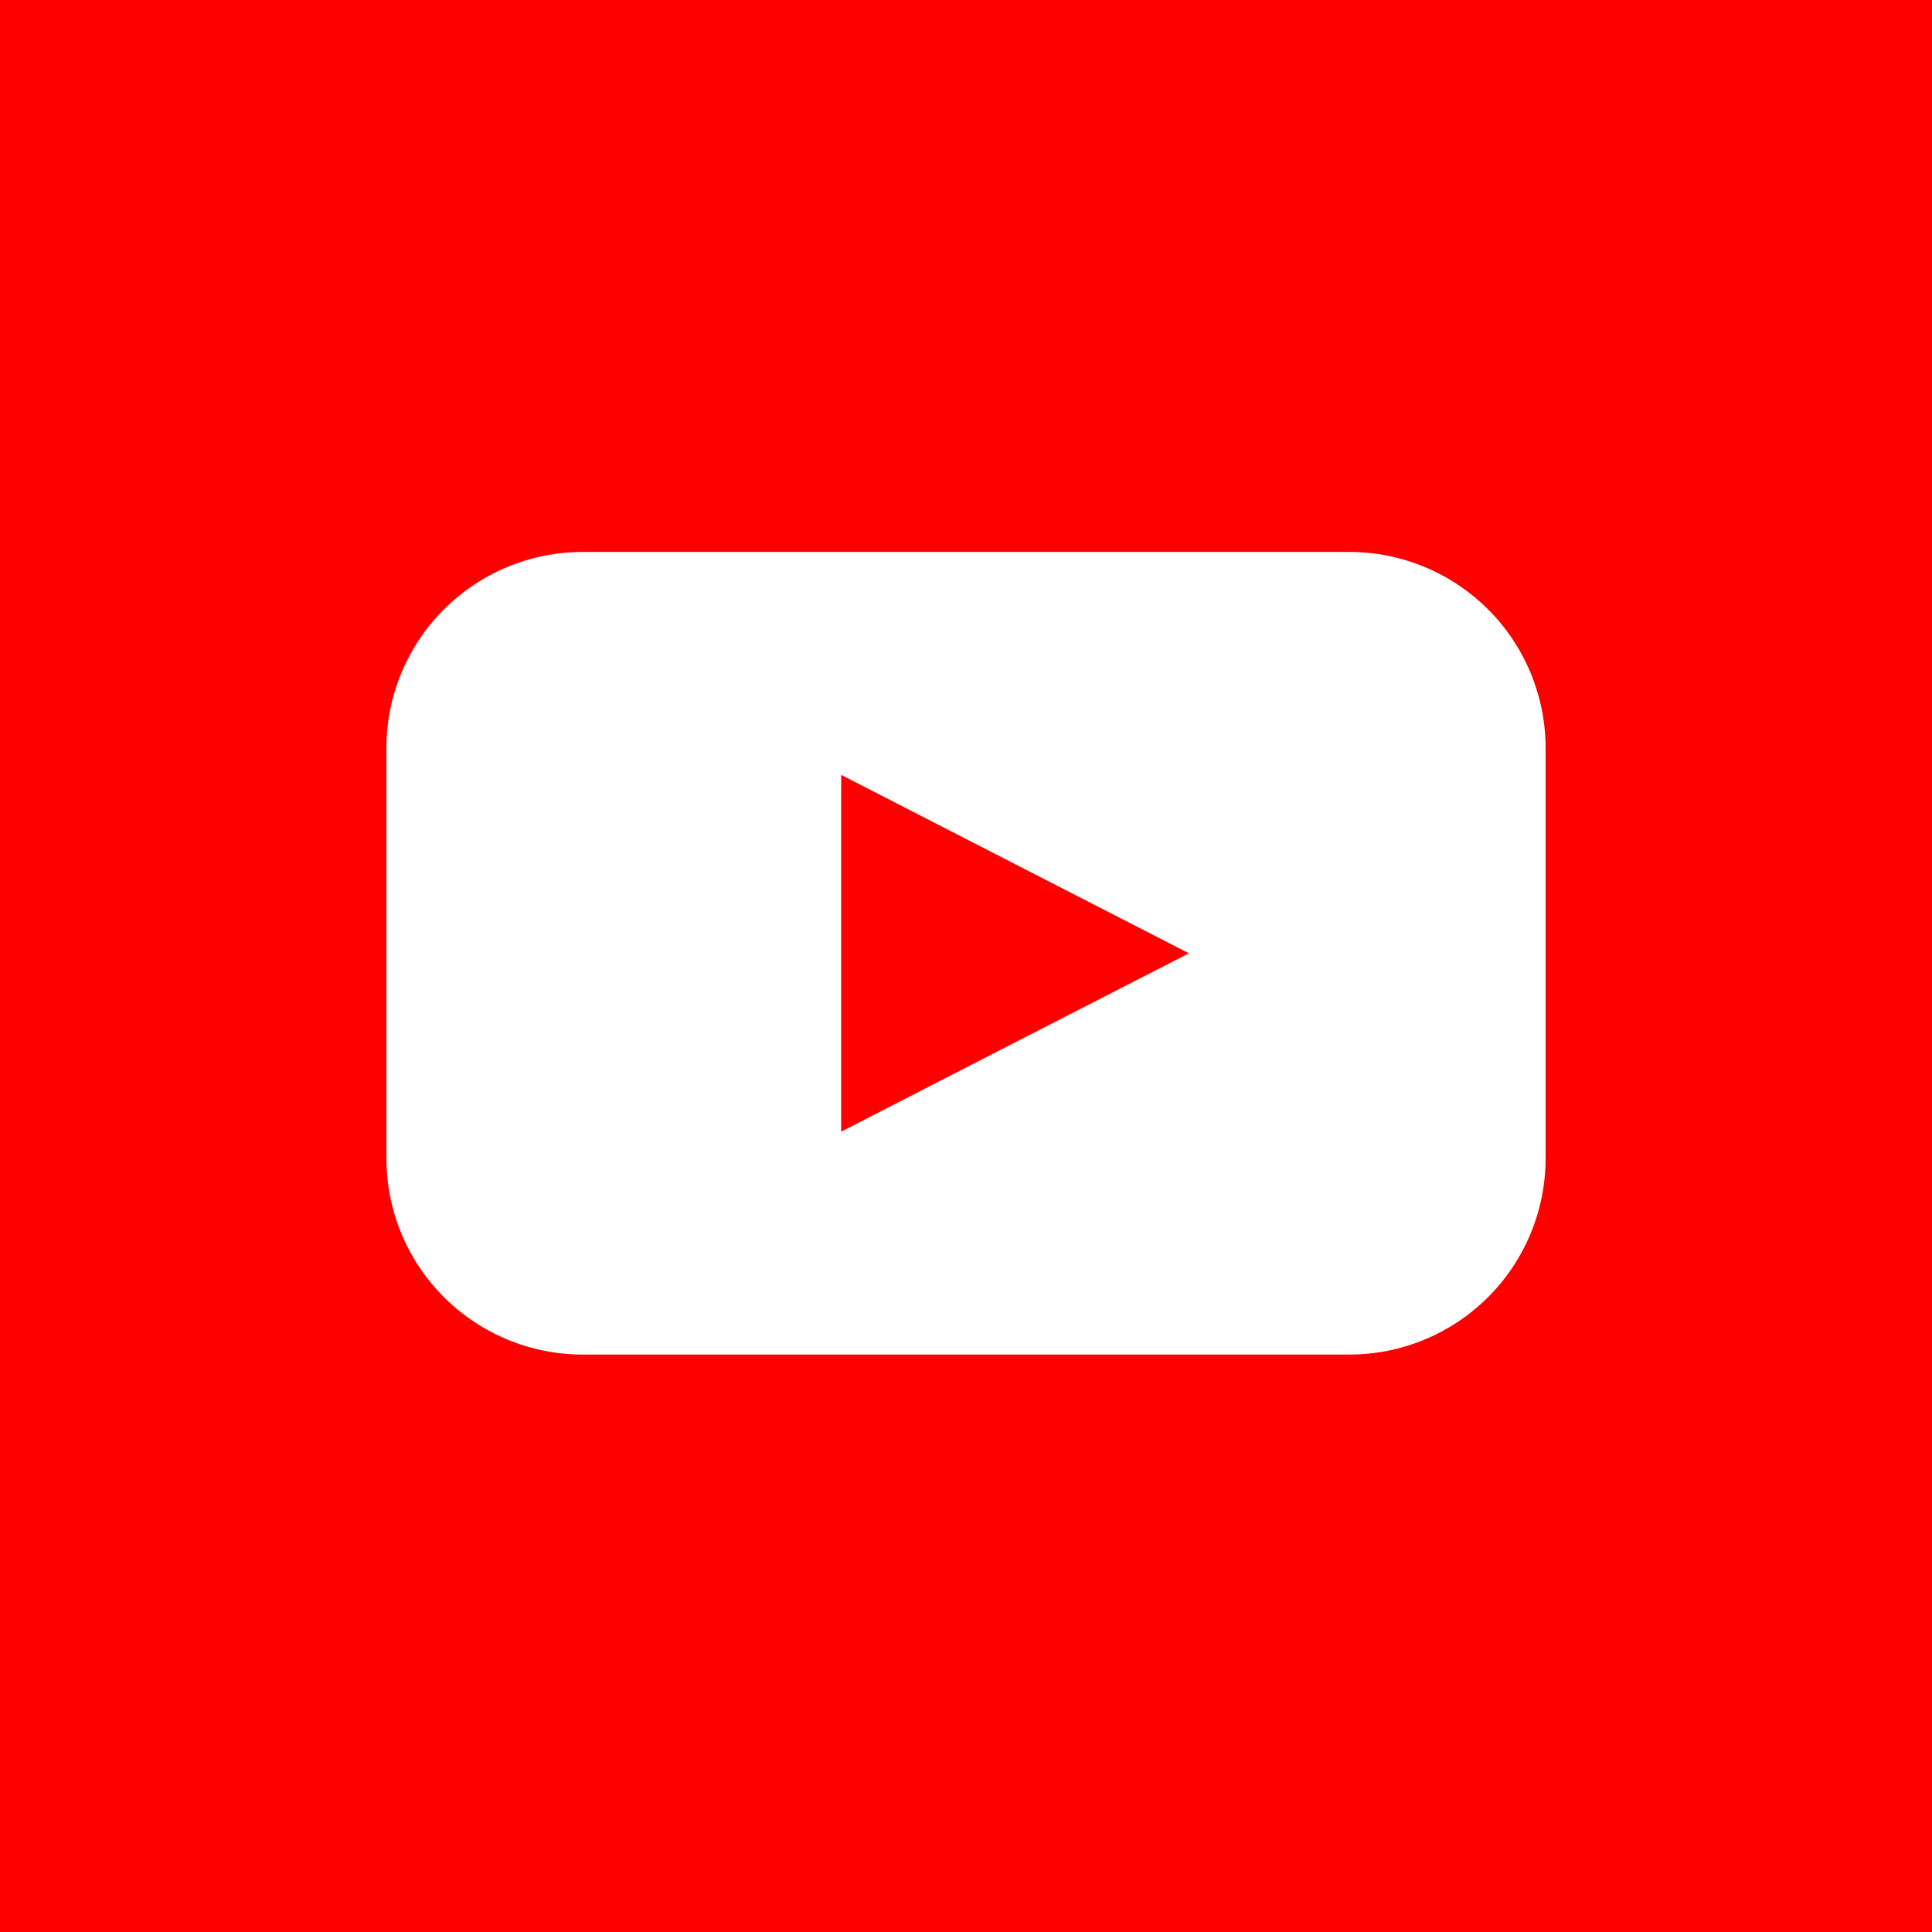 <svg width="26" height="26" viewBox="0 0 26 26" fill="none" xmlns="http://www.w3.org/2000/svg">
<rect width="26" height="26" fill="#FF0000"/>
<path d="M18.16 7.428H7.84C7.14 7.428 6.468 7.707 5.973 8.202C5.478 8.697 5.2 9.368 5.2 10.069V15.588C5.2 16.289 5.478 16.96 5.973 17.455C6.468 17.95 7.14 18.229 7.84 18.229H18.16C18.86 18.229 19.532 17.95 20.027 17.455C20.522 16.96 20.8 16.289 20.8 15.588V10.069C20.8 9.368 20.522 8.697 20.027 8.202C19.532 7.707 18.86 7.428 18.16 7.428ZM13.66 14.028L11.32 15.229V10.428L13.66 11.629L16 12.829L13.66 14.028Z" fill="white"/>
</svg>
